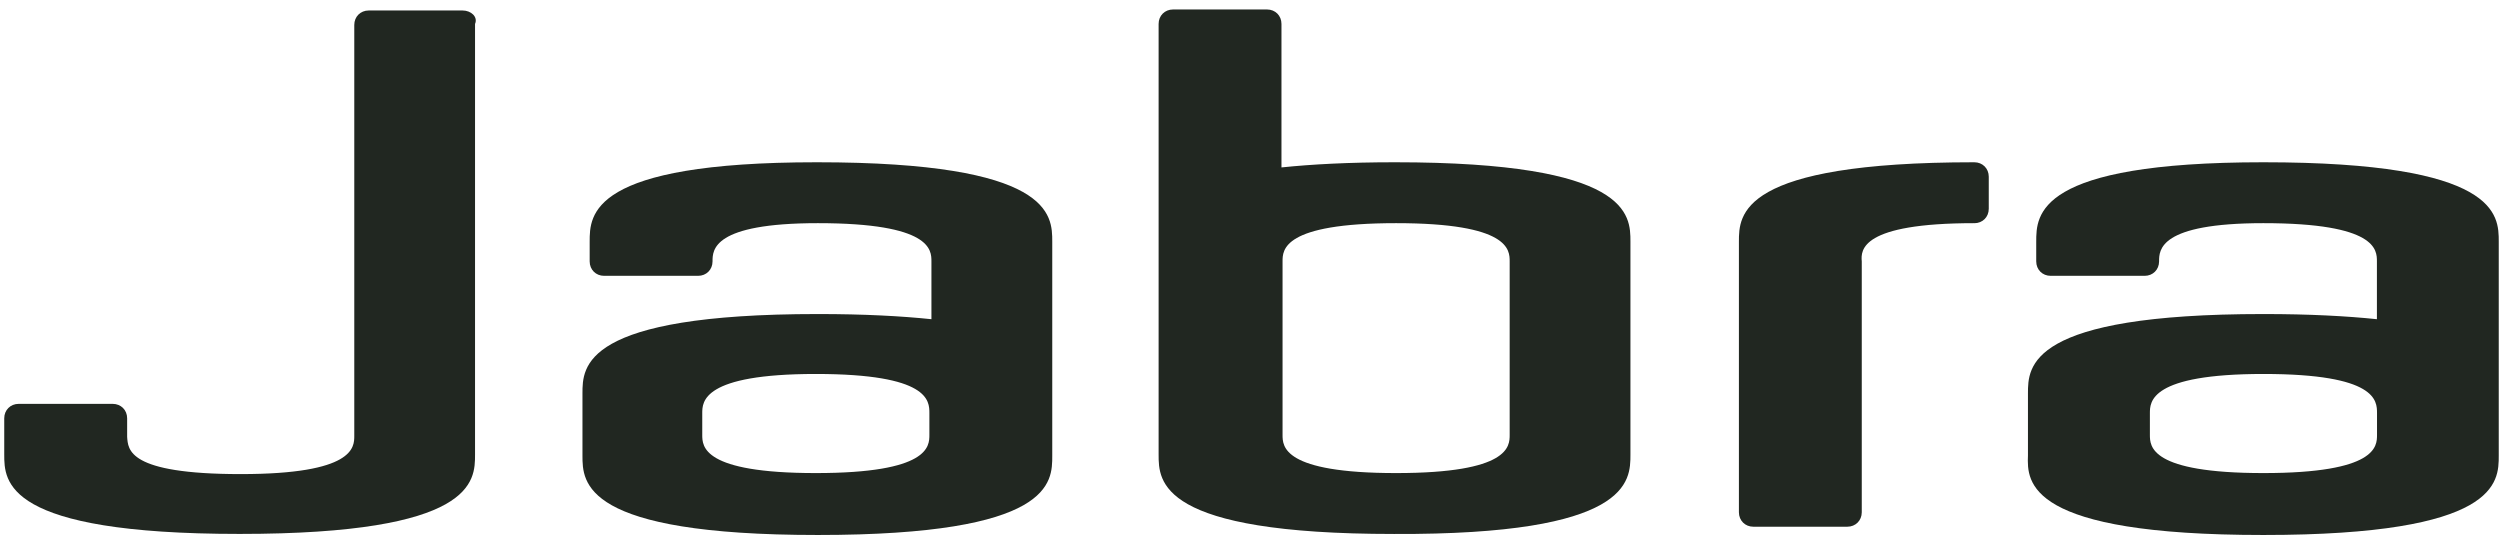<svg width="204" height="44" viewBox="0 0 204 44" fill="none" xmlns="http://www.w3.org/2000/svg">
<g clip-path="url(#clip0_410_308)">
<path d="M161.103 18.214C161.779 18.214 162.283 17.71 162.283 17.035V14.421C162.283 13.746 161.779 13.241 161.103 13.241C141.895 13.241 141.895 17.539 141.895 19.728V41.8C141.895 42.476 142.399 42.98 143.074 42.98H150.74C151.416 42.98 151.92 42.476 151.92 41.8V21.328C151.837 20.403 151.837 18.21 161.103 18.21V18.214Z" fill="#212721"/>
<path d="M66.655 13.241C48.117 13.241 48.117 17.539 48.117 19.728V21.328C48.117 22.004 48.622 22.508 49.297 22.508H56.963C57.638 22.508 58.143 22.004 58.143 21.328C58.143 20.403 58.143 18.21 66.738 18.21C76.005 18.21 76.005 20.403 76.005 21.328V26.047C73.562 25.793 70.528 25.626 66.738 25.626C47.529 25.626 47.529 29.924 47.529 32.112V37.169C47.529 39.361 47.529 43.655 66.738 43.655C85.947 43.655 85.864 39.358 85.864 37.169V19.728C85.864 17.535 85.864 13.241 66.655 13.241ZM75.838 35.485C75.838 36.41 75.838 38.603 66.571 38.603C57.304 38.603 57.304 36.41 57.304 35.485V33.717C57.304 32.792 57.304 30.516 66.571 30.516C75.838 30.516 75.838 32.708 75.838 33.717V35.485Z" fill="#212721"/>
<path d="M113.835 13.241C110.042 13.241 107.011 13.408 104.568 13.662V1.953C104.568 1.277 104.064 0.773 103.389 0.773H95.723C95.047 0.773 94.543 1.277 94.543 1.953V37.086C94.543 39.278 94.543 43.572 113.752 43.572C133.044 43.655 133.044 39.274 133.044 37.086V19.728C133.044 17.535 133.044 13.241 113.835 13.241ZM123.189 35.485C123.189 36.41 123.189 38.603 113.923 38.603C104.656 38.603 104.656 36.41 104.656 35.485V21.328C104.656 20.403 104.656 18.21 113.923 18.21C123.189 18.21 123.189 20.403 123.189 21.328V35.485Z" fill="#212721"/>
<path d="M184.694 13.241C166.156 13.241 166.156 17.539 166.156 19.728V21.328C166.156 22.004 166.66 22.508 167.336 22.508H175.002C175.677 22.508 176.181 22.004 176.181 21.328C176.181 20.403 176.181 18.21 184.69 18.21C193.956 18.21 193.956 20.403 193.956 21.328V26.047C191.514 25.793 188.479 25.626 184.69 25.626C165.481 25.626 165.481 29.924 165.481 32.112V37.169C165.397 39.361 165.397 43.655 184.69 43.655C203.898 43.655 203.898 39.358 203.898 37.169V19.728C203.898 17.535 203.898 13.241 184.69 13.241H184.694ZM193.964 35.485C193.964 36.41 193.964 38.603 184.697 38.603C175.431 38.603 175.431 36.41 175.431 35.485V33.717C175.431 32.792 175.431 30.516 184.697 30.516C193.964 30.516 193.964 32.708 193.964 33.717V35.485Z" fill="#212721"/>
<path d="M37.755 0.856H30.088C29.413 0.856 28.909 1.361 28.909 2.036V35.568C28.909 36.494 28.909 38.686 19.642 38.686C10.375 38.686 10.459 36.664 10.375 35.652V34.134C10.375 33.459 9.871 32.955 9.195 32.955H1.525C0.85 32.955 0.346 33.459 0.346 34.134V37.082C0.346 39.274 0.346 43.568 19.555 43.568C38.763 43.568 38.763 39.27 38.763 37.082V1.953C39.018 1.365 38.426 0.856 37.751 0.856H37.755Z" fill="#212721"/>
</g>
<defs>
<clipPath id="clip0_410_308">
<rect width="203.56" height="42.886" fill="white" transform="translate(0.346 0.773)"/>
</clipPath>
</defs>
</svg>
